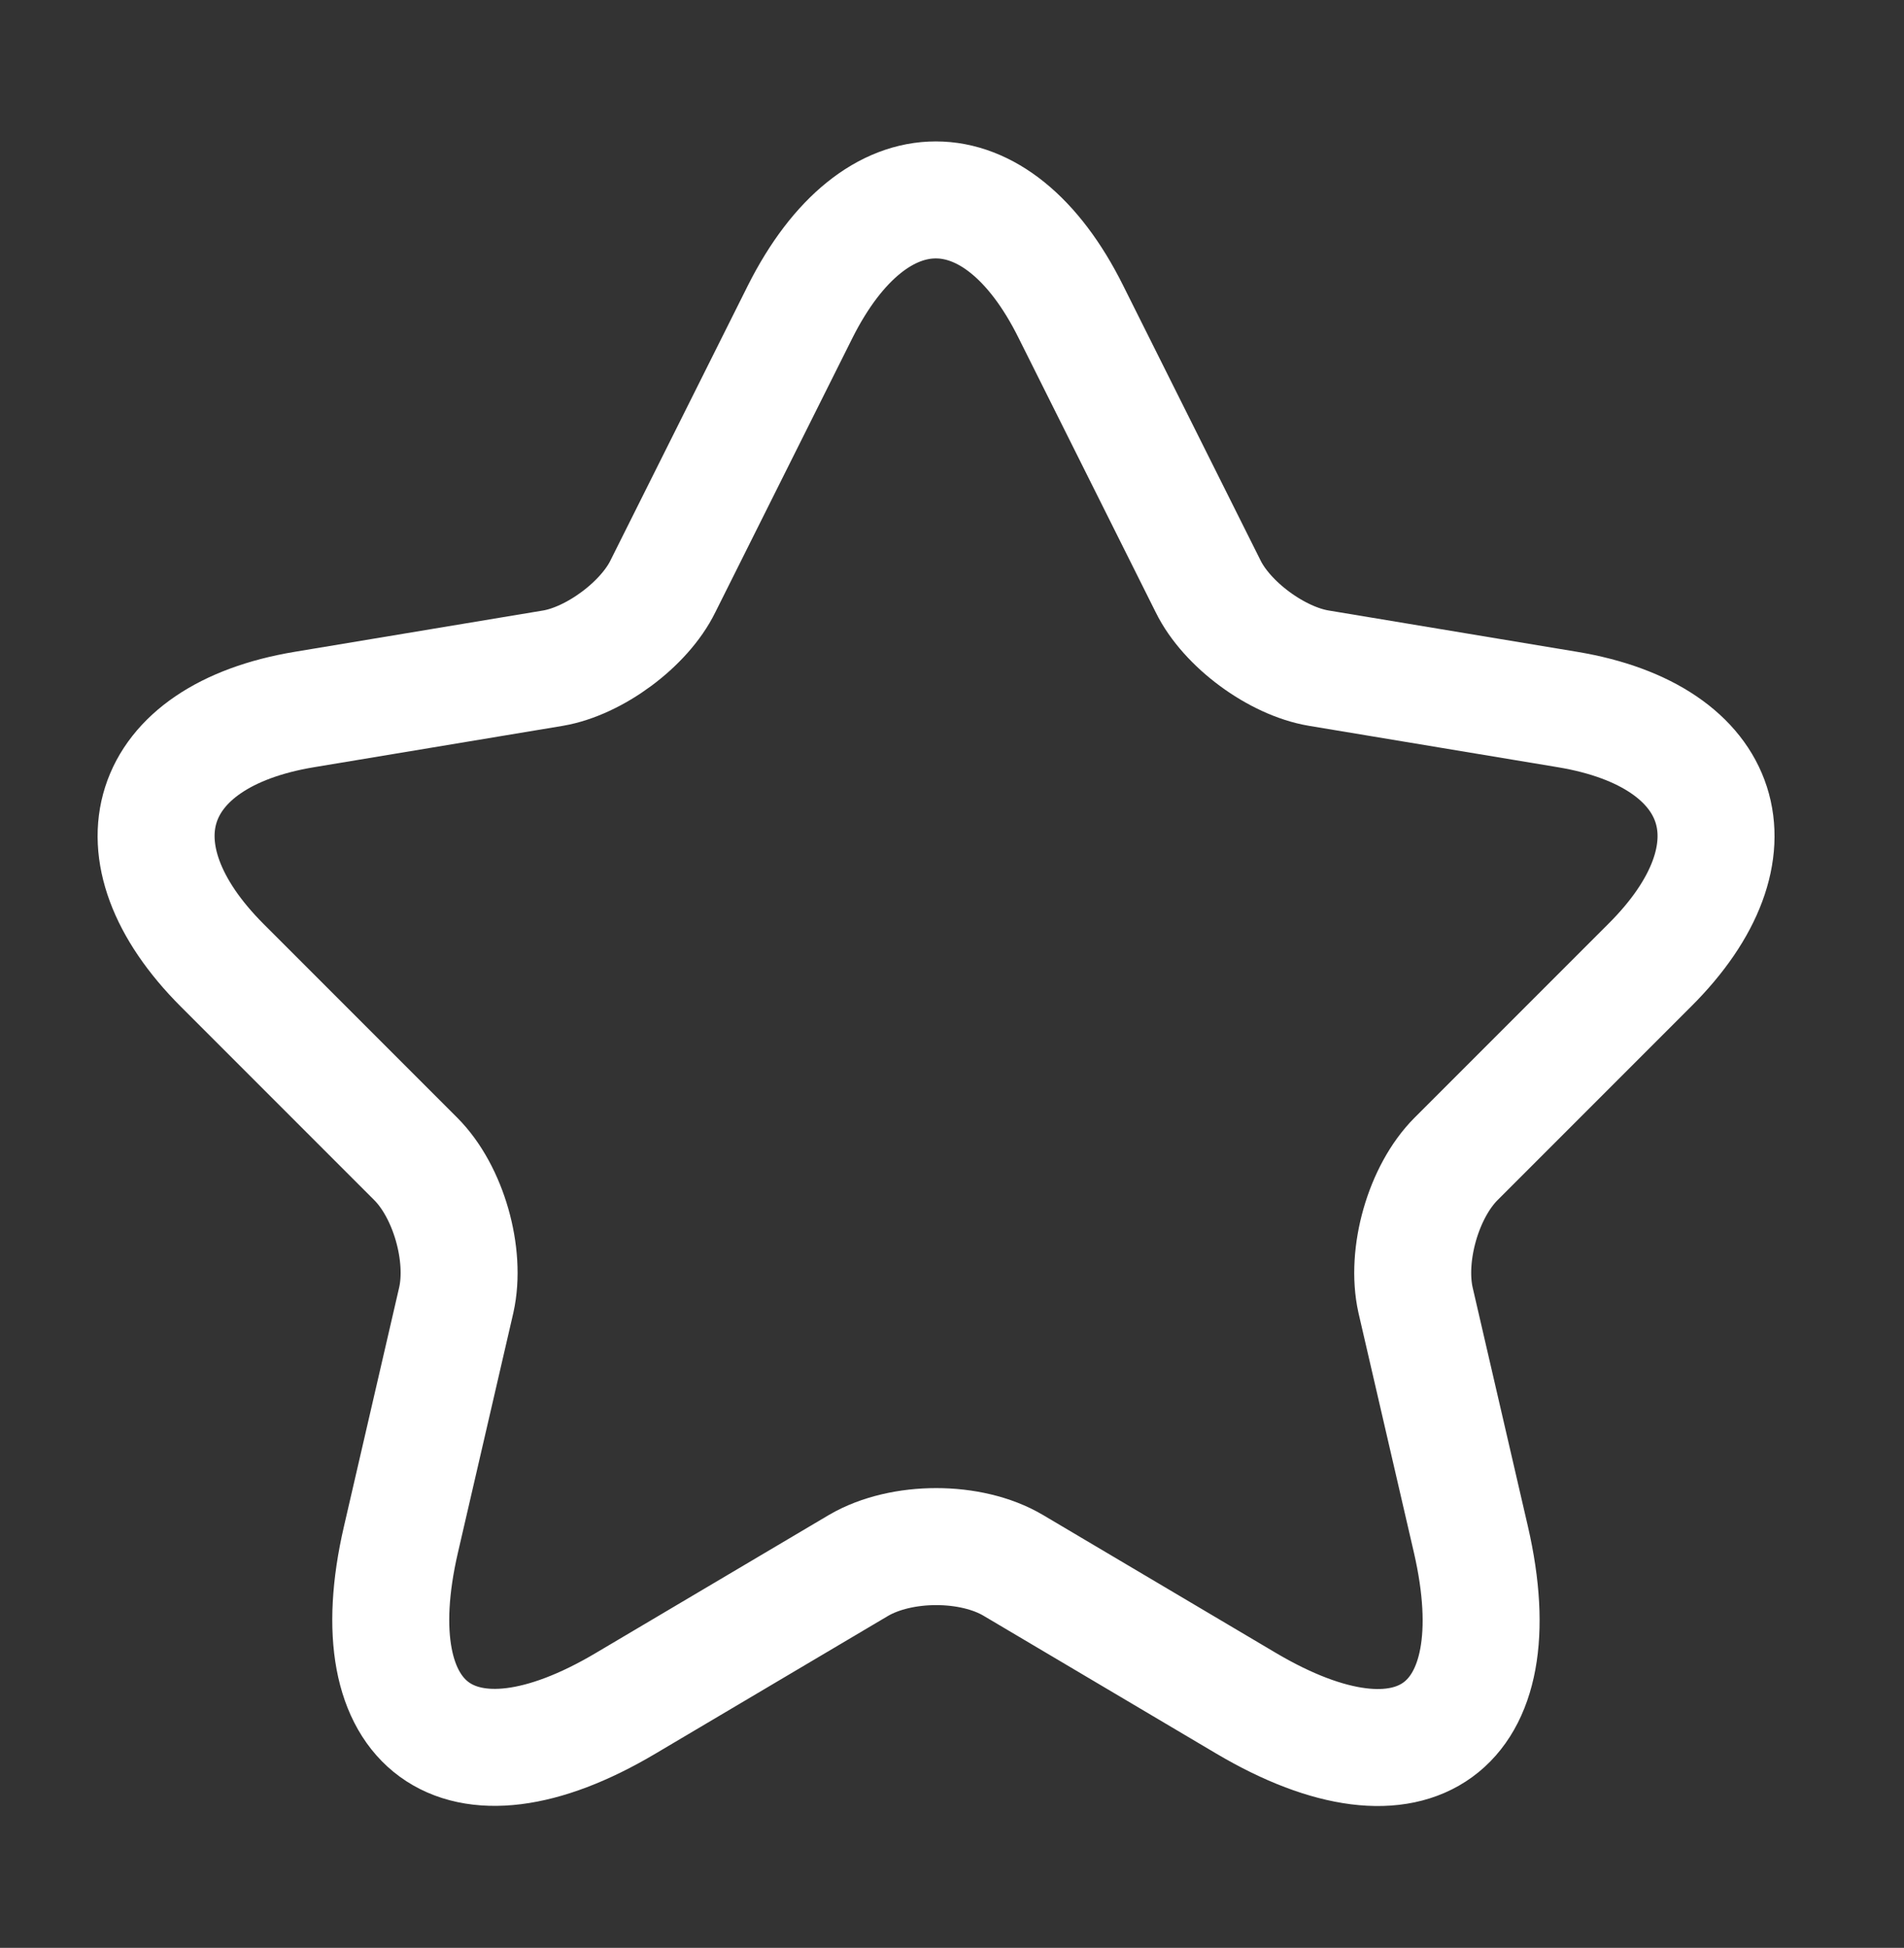 <svg width="44" height="45" viewBox="0 0 44 45" fill="none" xmlns="http://www.w3.org/2000/svg">
<rect x="0" y="0" width="44" height="45" fill="#333333" stroke="none"/>
<g clip-path="url(#clip0_4469_7941)">
<mask id="mask0_4469_7941" style="mask-type:luminance" maskUnits="userSpaceOnUse" x="0" y="0" width="44" height="45">
<path d="M43.255 0.873H0V44.128H43.255V0.873Z" fill="white"/>
</mask>
<g mask="url(#mask0_4469_7941)">
<path d="M24.746 7.2L27.918 13.544C28.351 14.427 29.504 15.274 30.477 15.436L36.227 16.392C39.903 17.004 40.768 19.672 38.119 22.303L33.649 26.773C32.892 27.529 32.478 28.989 32.712 30.035L33.992 35.568C35.001 39.947 32.676 41.641 28.801 39.352L23.413 36.162C22.439 35.586 20.835 35.586 19.844 36.162L14.455 39.352C10.598 41.641 8.255 39.929 9.265 35.568L10.544 30.035C10.779 28.989 10.364 27.529 9.607 26.773L5.137 22.303C2.506 19.672 3.353 17.004 7.03 16.392L12.779 15.436C13.734 15.274 14.888 14.427 15.32 13.544L18.492 7.2C20.223 3.758 23.034 3.758 24.746 7.2Z" stroke="white" stroke-width="2.703" stroke-linecap="round" stroke-linejoin="round"/>
</g>
</g>
<defs>
<clipPath id="clip0_4469_7941">
<rect width="43.255" height="43.255" fill="white" transform="translate(0 0.873)"/>
</clipPath>
</defs>
</svg>
